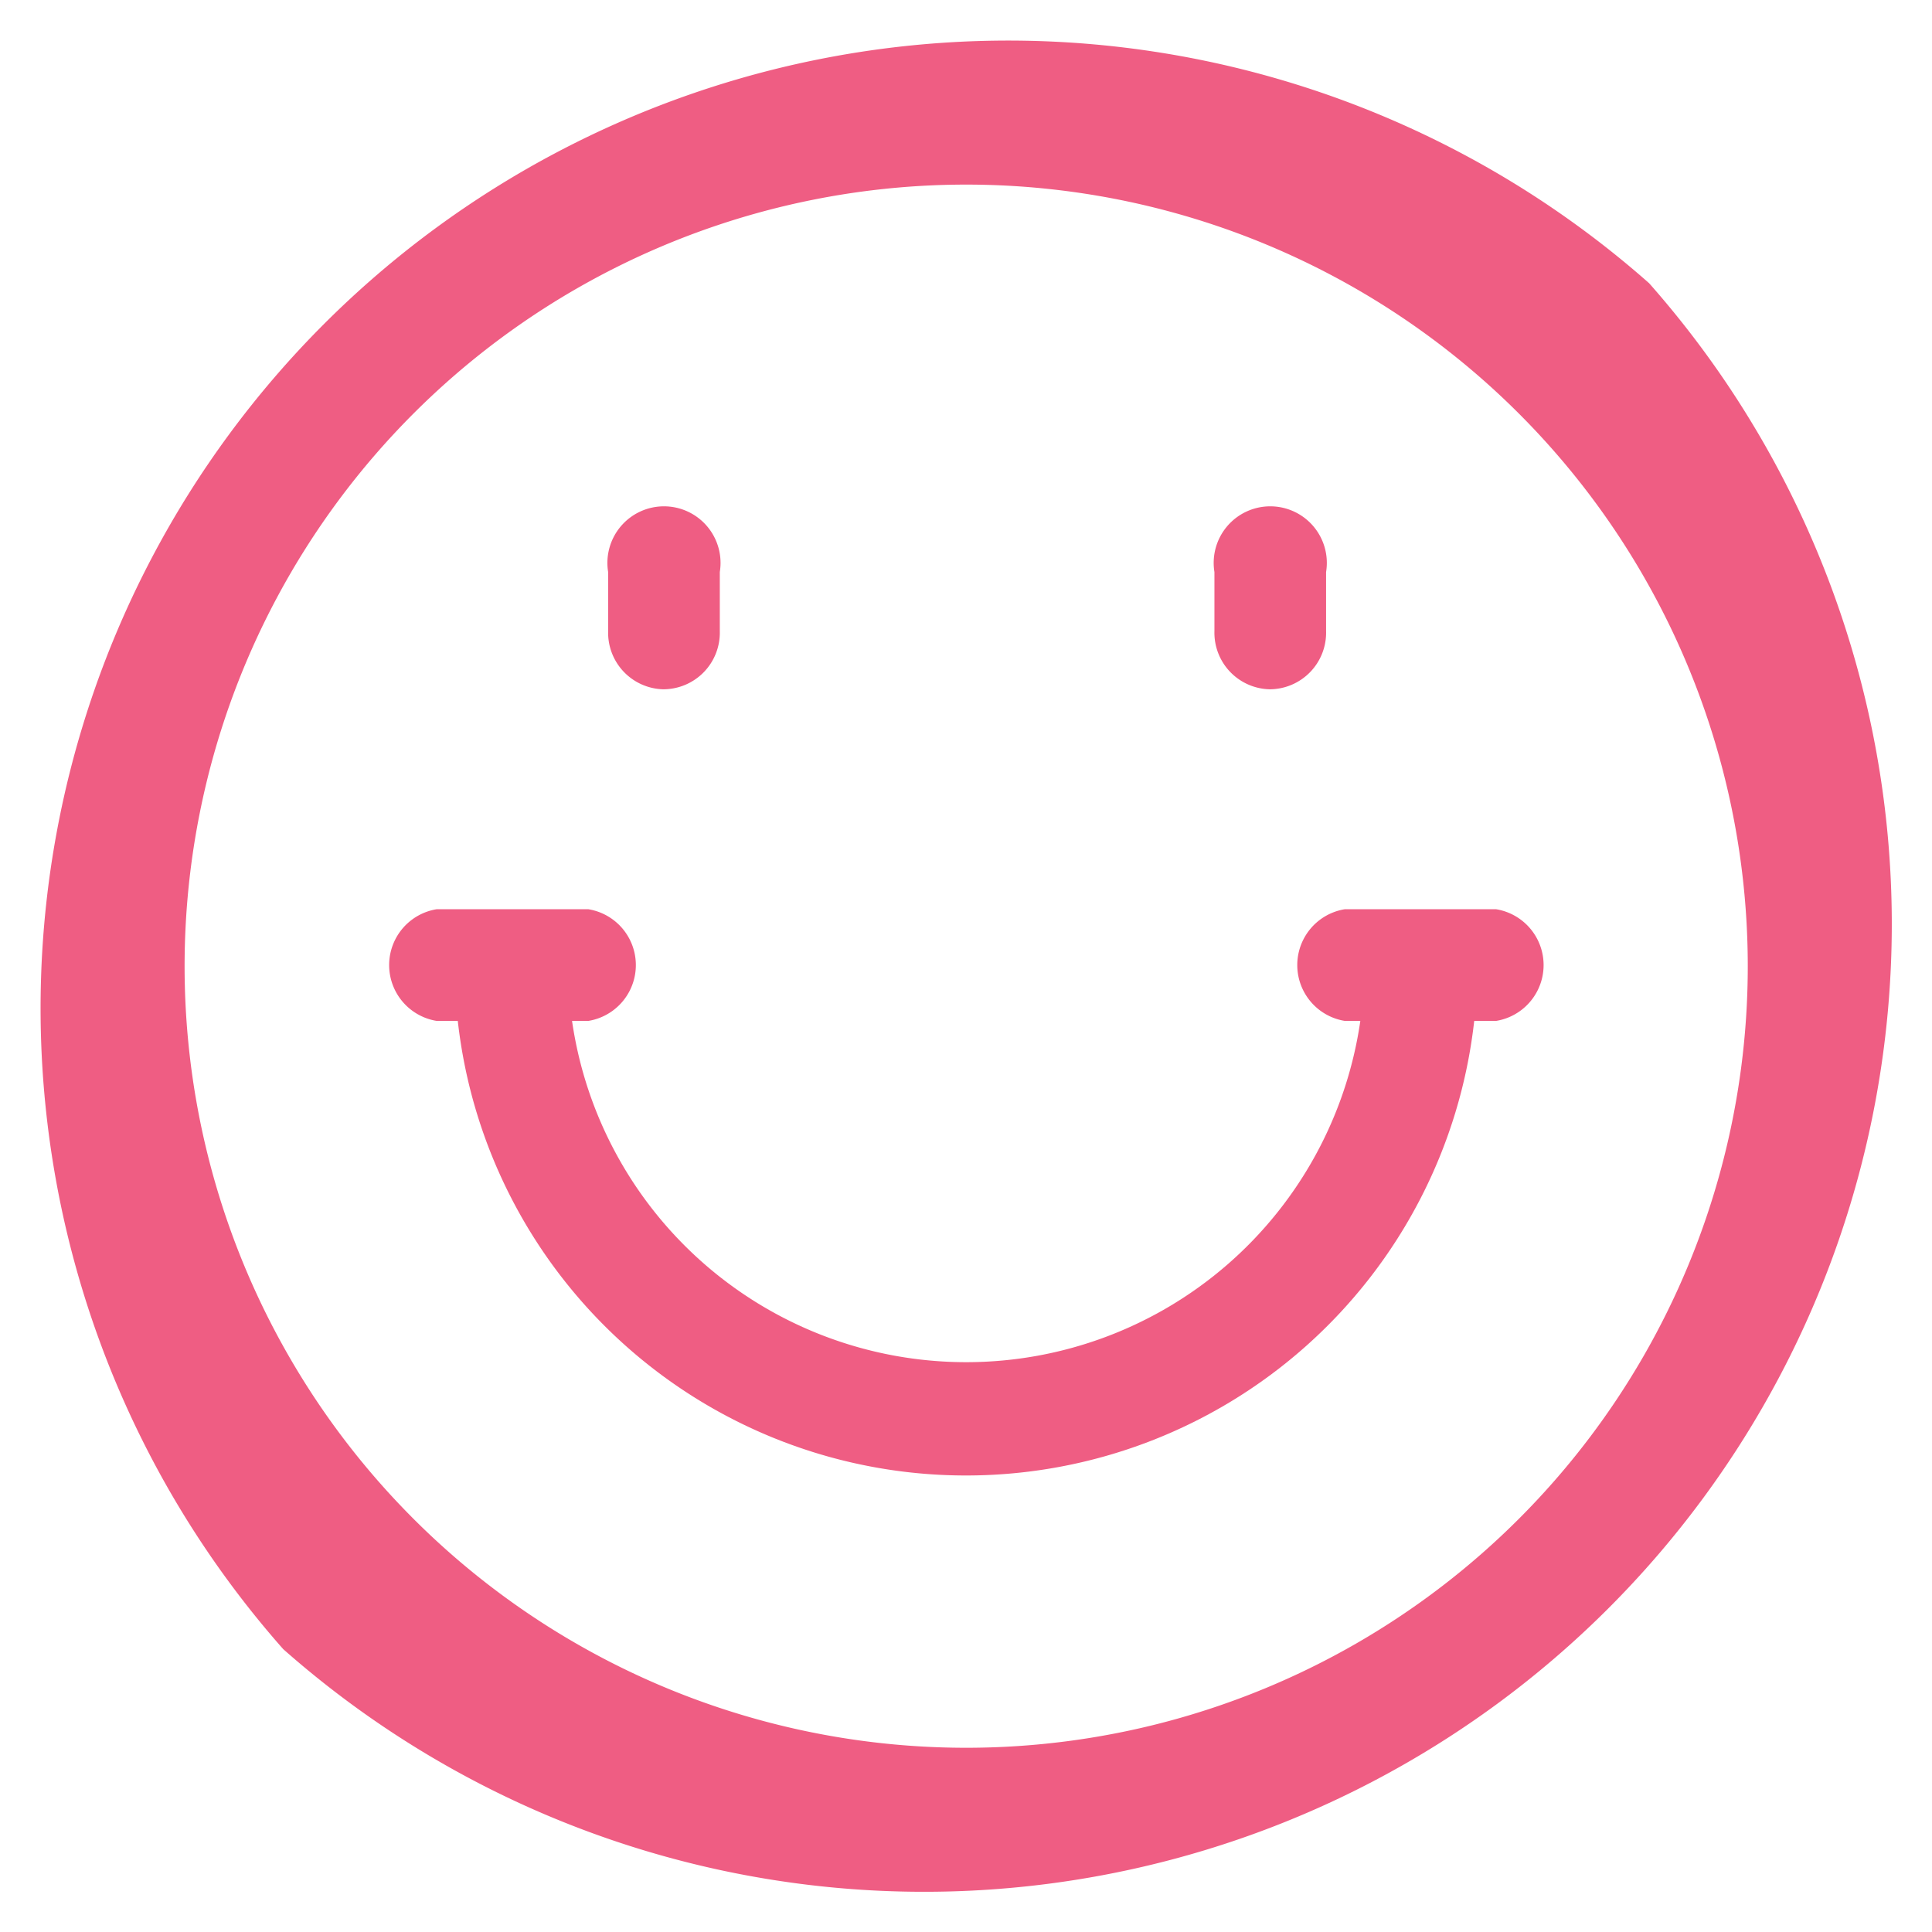 <svg id="Layer_1" data-name="Layer 1" xmlns="http://www.w3.org/2000/svg" viewBox="0 0 51.91 51.91"><defs><style>.cls-1{fill:#ef5d83;}</style></defs><title>smile</title><g id="surface1"><path class="cls-1" d="M44.35,7.65A26,26,0,0,0,7.65,44.35,26,26,0,0,0,44.35,7.65ZM26,47A21,21,0,1,1,47,26,21,21,0,0,1,26,47Z" transform="translate(-0.04 -0.04)"/><path class="cls-1" d="M40.24,24.47H36.17a1.52,1.52,0,0,0,0,3h0.42a10.7,10.7,0,0,1-21.18,0h0.44a1.52,1.52,0,0,0,0-3H11.77a1.52,1.52,0,0,0,0,3h0.57a13.74,13.74,0,0,0,27.31,0h0.59A1.52,1.52,0,0,0,40.24,24.47Z" transform="translate(-0.04 -0.04)"/><path class="cls-1" d="M34.15,18.56A1.52,1.52,0,0,0,35.67,17V15.41a1.52,1.52,0,1,0-3,0V17A1.52,1.52,0,0,0,34.15,18.56Z" transform="translate(-0.04 -0.04)"/><path class="cls-1" d="M17.85,18.56A1.52,1.52,0,0,0,19.38,17V15.41a1.52,1.52,0,1,0-3,0V17A1.52,1.52,0,0,0,17.85,18.56Z" transform="translate(-0.04 -0.04)"/></g></svg>